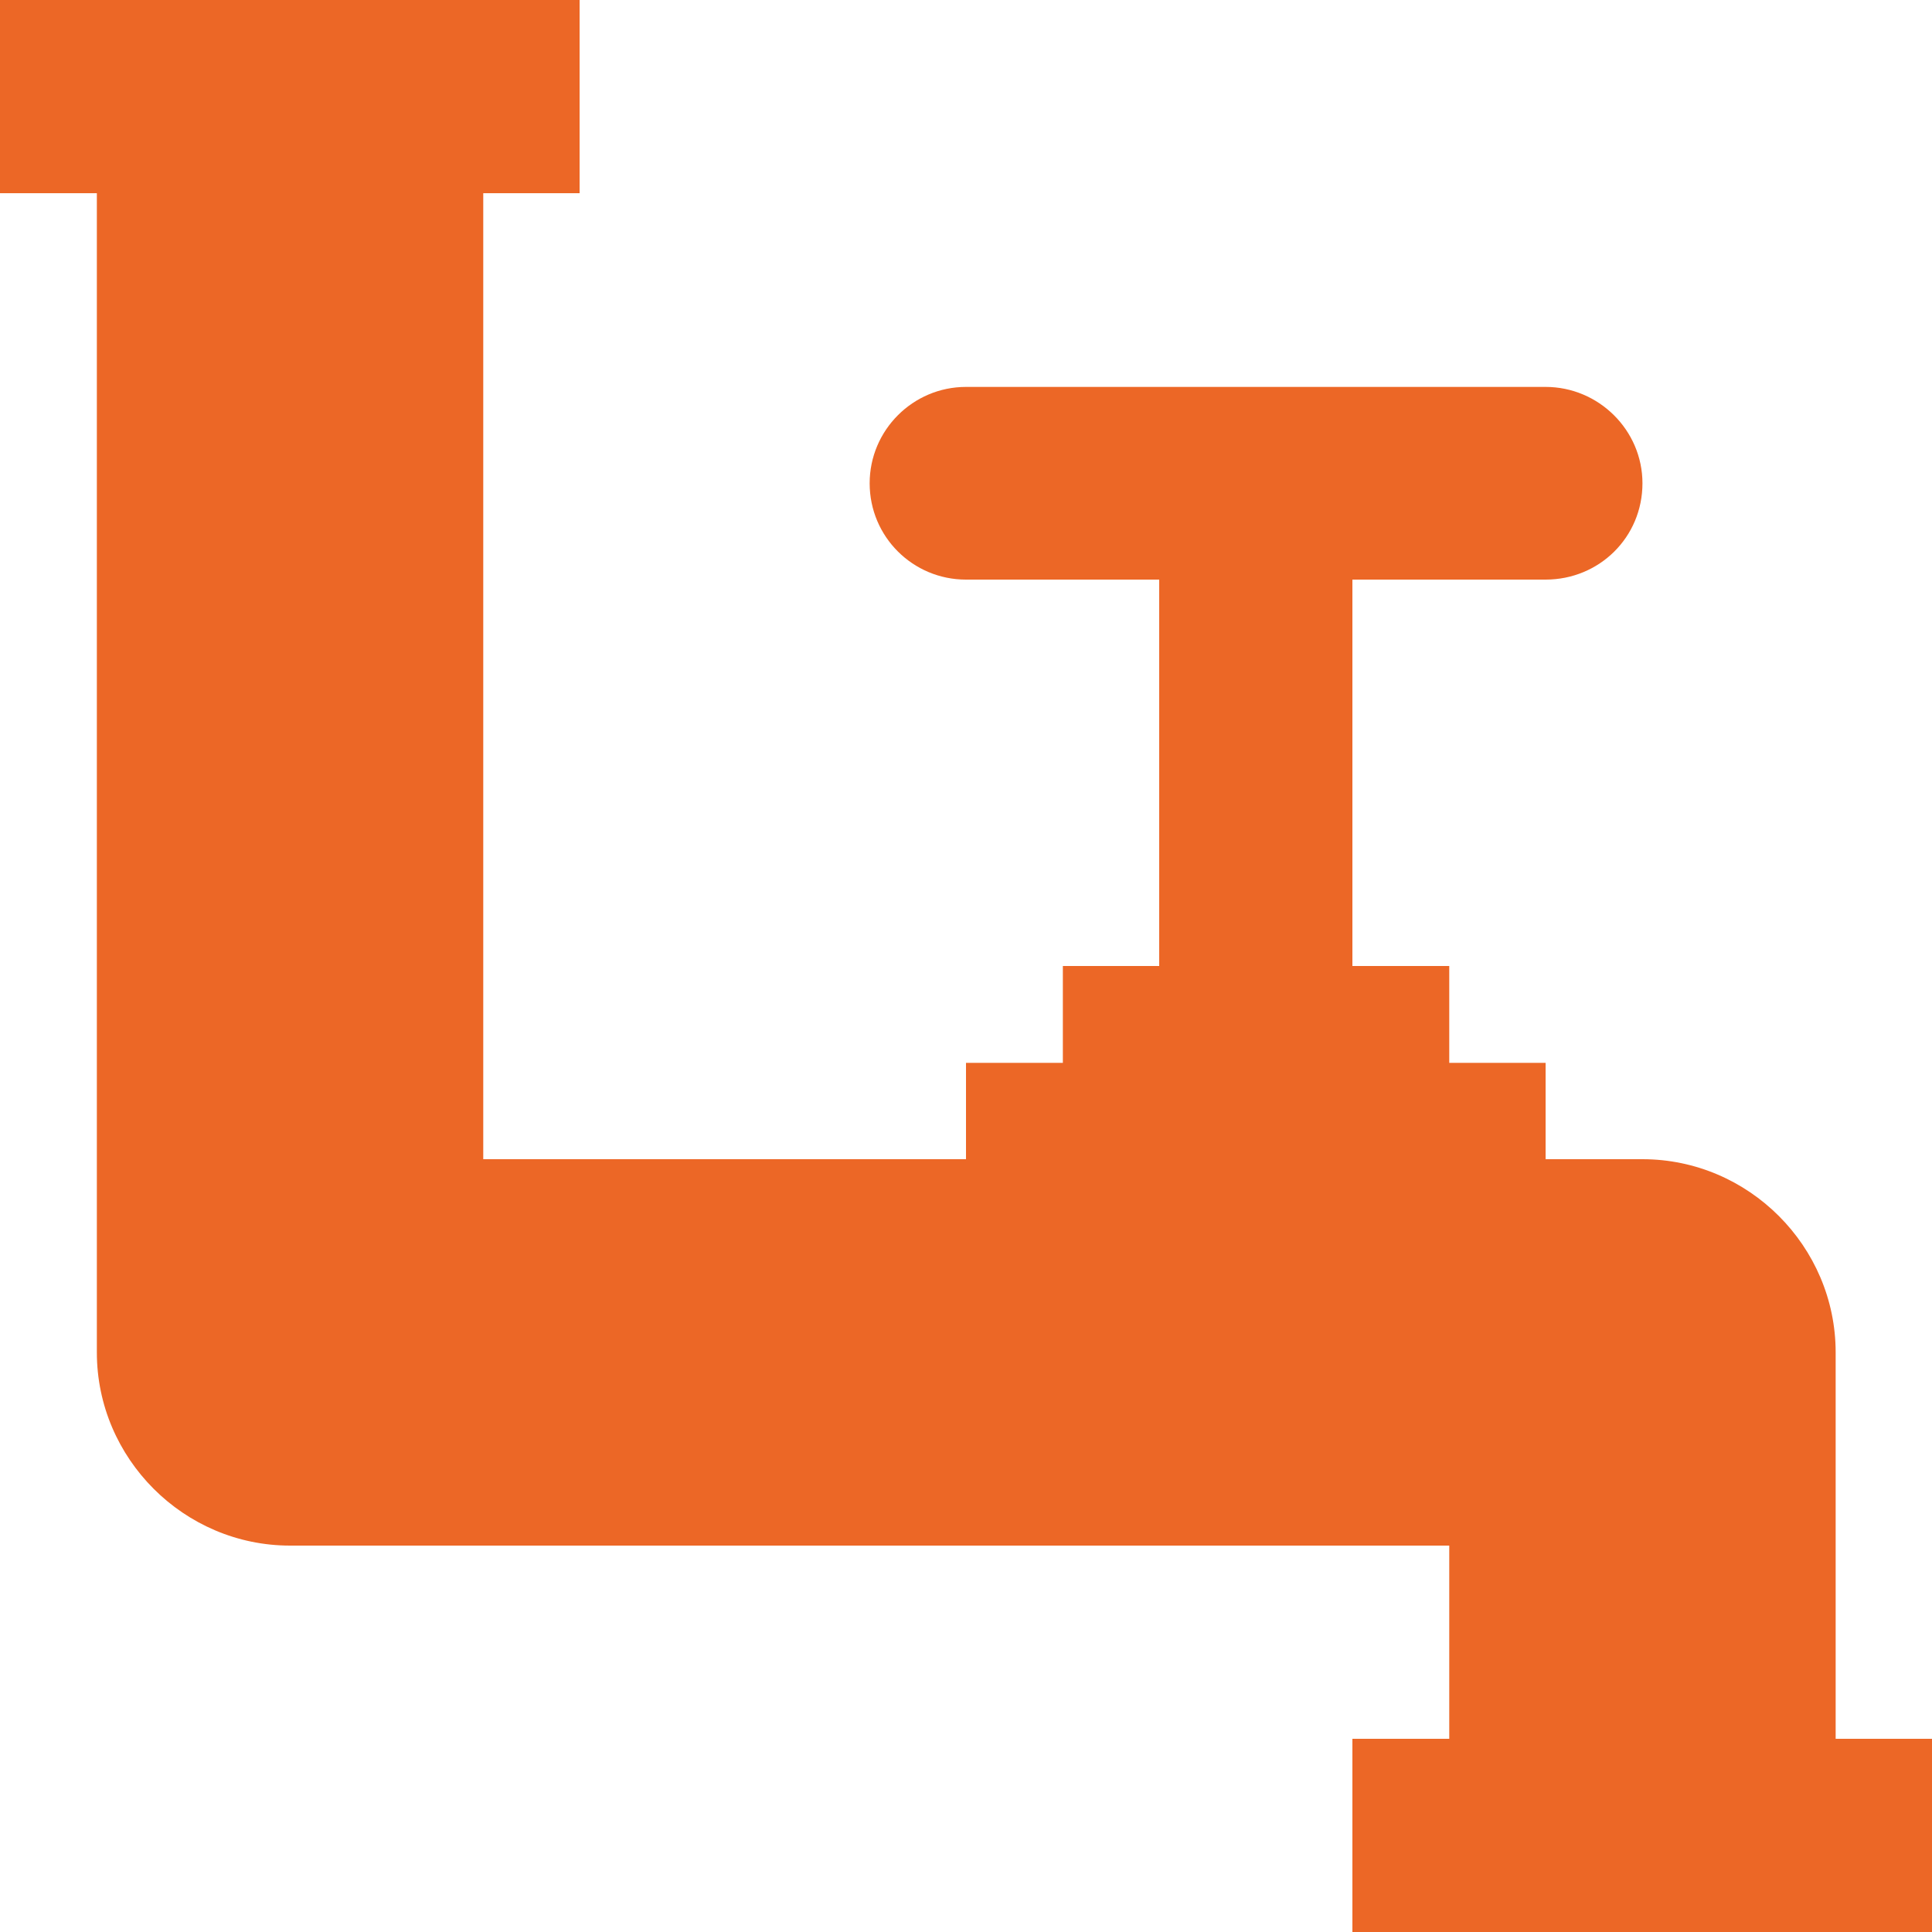<?xml version="1.0"?>
<svg xmlns="http://www.w3.org/2000/svg" xmlns:xlink="http://www.w3.org/1999/xlink" version="1.1" width="50" height="50" x="0" y="0" viewBox="0 0 375 375" style="enable-background:new 0 0 512 512" xml:space="preserve" class=""><g><path d="M356.3 337.5v-75c0-20.6-16.9-37.5-37.5-37.5H300v-18.7h-18.7v-18.8h-18.8v-75H300c10.4 0 18.8-8.2 18.8-18.7 0-10.3-8.5-18.7-18.8-18.7H187.5c-10.3 0-18.7 8.4-18.7 18.7 0 10.4 8.4 18.7 18.7 18.7H225v75h-18.7v18.8h-18.8V225H93.8V37.5h18.7V0H0v37.5h18.8v225c0 20.6 16.9 37.5 37.5 37.5h225v37.5h-18.8V375H375v-37.5h-18.7z" fill="#ec6726" opacity="1" data-original="#000000" class=""/></g></svg>
